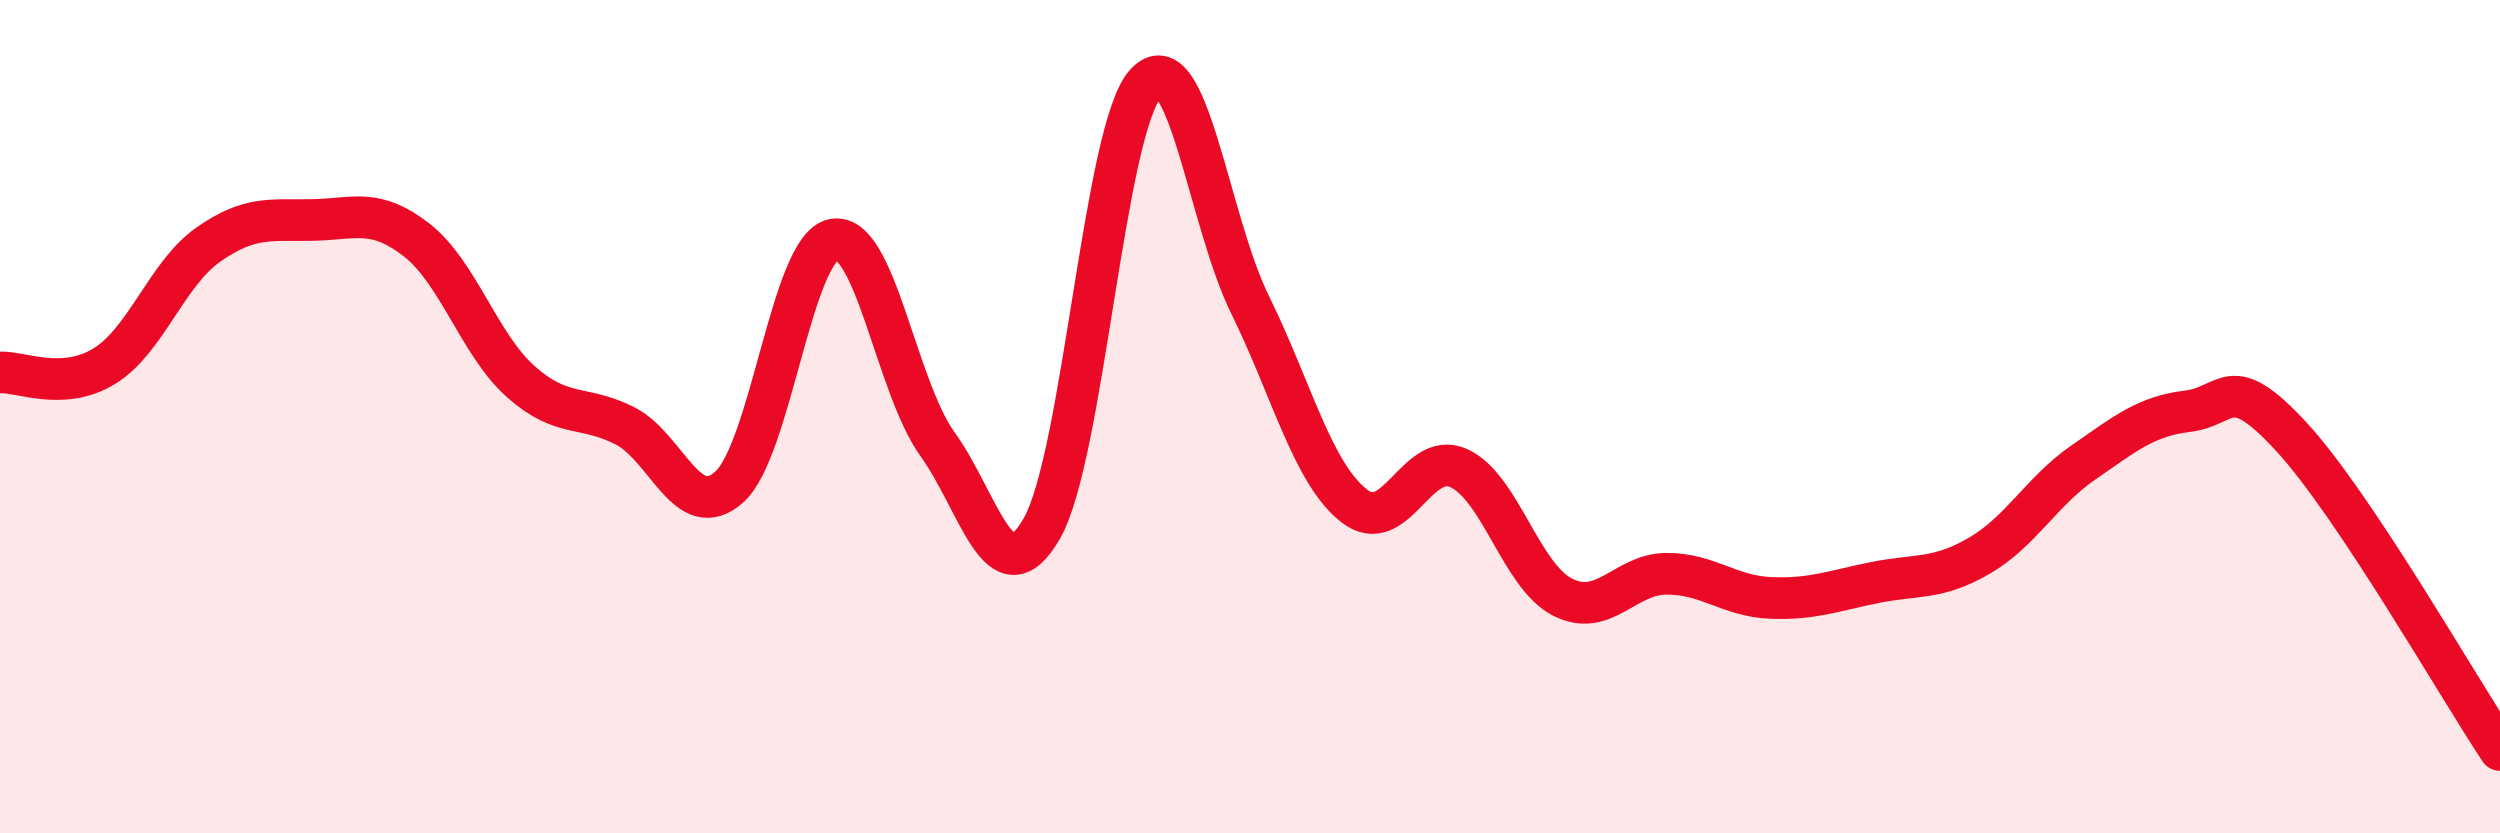
    <svg width="60" height="20" viewBox="0 0 60 20" xmlns="http://www.w3.org/2000/svg">
      <path
        d="M 0,8.94 C 0.5,8.91 1.5,9.4 2.5,8.79 C 3.5,8.18 4,6.57 5,5.87 C 6,5.17 6.5,5.3 7.5,5.28 C 8.5,5.26 9,4.98 10,5.76 C 11,6.54 11.5,8.27 12.5,9.16 C 13.5,10.05 14,9.71 15,10.22 C 16,10.73 16.5,12.58 17.5,11.69 C 18.5,10.8 19,5.96 20,5.75 C 21,5.54 21.5,9.27 22.5,10.66 C 23.5,12.05 24,14.42 25,12.69 C 26,10.96 26.5,3.08 27.5,2 C 28.5,0.92 29,5.28 30,7.31 C 31,9.34 31.5,11.36 32.5,12.14 C 33.5,12.92 34,10.79 35,11.23 C 36,11.67 36.5,13.82 37.5,14.33 C 38.5,14.84 39,13.77 40,13.77 C 41,13.77 41.5,14.31 42.5,14.35 C 43.5,14.39 44,14.18 45,13.98 C 46,13.78 46.5,13.92 47.5,13.34 C 48.5,12.76 49,11.79 50,11.1 C 51,10.41 51.5,9.99 52.5,9.87 C 53.5,9.75 53.5,8.86 55,10.49 C 56.5,12.12 59,16.5 60,18L60 20L0 20Z"
        fill="#EB0A25"
        opacity="0.1"
        stroke-linecap="round"
        stroke-linejoin="round"
      />
      <path
        d="M 0,8.94 C 0.5,8.91 1.5,9.4 2.5,8.79 C 3.5,8.18 4,6.57 5,5.87 C 6,5.17 6.5,5.3 7.5,5.28 C 8.5,5.26 9,4.98 10,5.76 C 11,6.54 11.5,8.27 12.5,9.16 C 13.5,10.05 14,9.71 15,10.22 C 16,10.73 16.5,12.58 17.5,11.69 C 18.5,10.8 19,5.96 20,5.75 C 21,5.54 21.5,9.27 22.5,10.66 C 23.5,12.05 24,14.42 25,12.69 C 26,10.96 26.5,3.08 27.5,2 C 28.5,0.92 29,5.28 30,7.31 C 31,9.34 31.5,11.36 32.5,12.14 C 33.5,12.92 34,10.79 35,11.23 C 36,11.67 36.5,13.82 37.5,14.33 C 38.5,14.84 39,13.77 40,13.77 C 41,13.77 41.5,14.31 42.5,14.35 C 43.5,14.39 44,14.18 45,13.98 C 46,13.78 46.5,13.92 47.5,13.34 C 48.5,12.76 49,11.79 50,11.1 C 51,10.41 51.5,9.99 52.5,9.87 C 53.5,9.75 53.5,8.86 55,10.49 C 56.5,12.12 59,16.5 60,18"
        stroke="#EB0A25"
        stroke-width="1"
        fill="none"
        stroke-linecap="round"
        stroke-linejoin="round"
      />
    </svg>
  